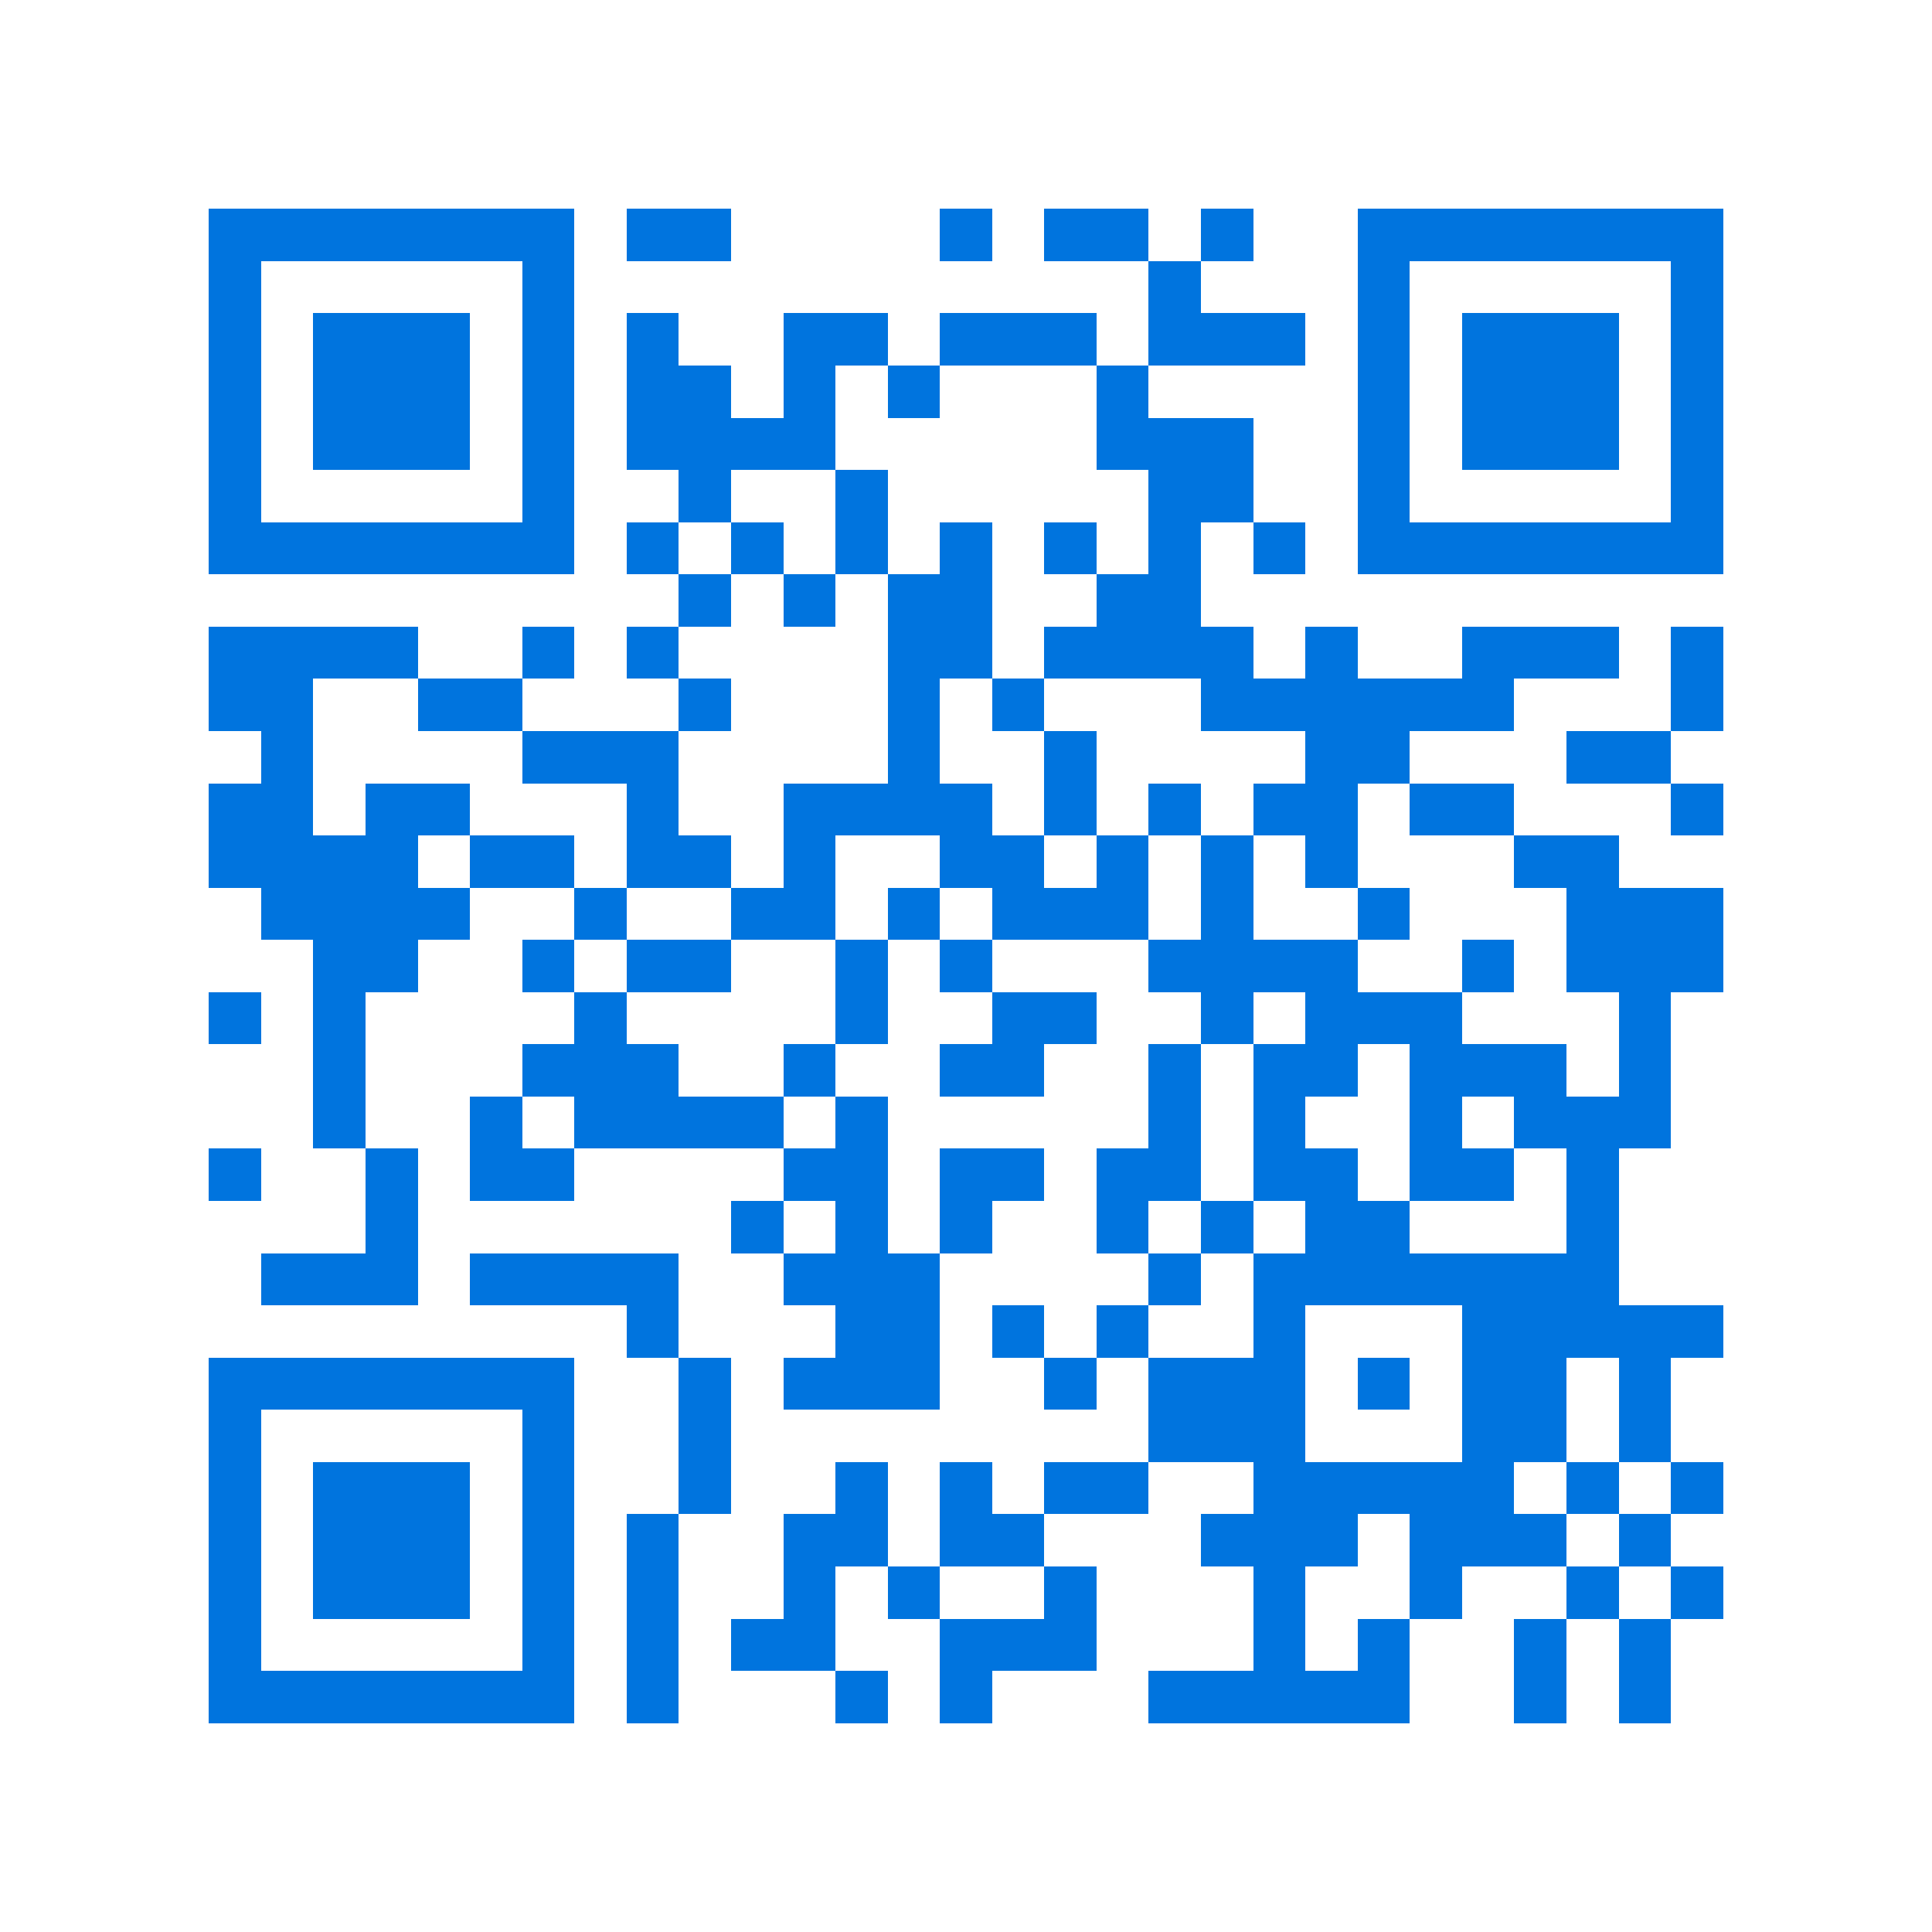 <svg xmlns="http://www.w3.org/2000/svg" viewBox="0 0 37 37" shape-rendering="crispEdges"><path fill="#ffffff" d="M0 0h37v37H0z"/><path stroke="#0074de" d="M4 4.5h7m1 0h2m4 0h1m1 0h2m1 0h1m2 0h7M4 5.5h1m5 0h1m11 0h1m3 0h1m5 0h1M4 6.5h1m1 0h3m1 0h1m1 0h1m2 0h2m1 0h3m1 0h3m1 0h1m1 0h3m1 0h1M4 7.5h1m1 0h3m1 0h1m1 0h2m1 0h1m1 0h1m3 0h1m4 0h1m1 0h3m1 0h1M4 8.5h1m1 0h3m1 0h1m1 0h4m5 0h3m2 0h1m1 0h3m1 0h1M4 9.5h1m5 0h1m2 0h1m2 0h1m5 0h2m2 0h1m5 0h1M4 10.5h7m1 0h1m1 0h1m1 0h1m1 0h1m1 0h1m1 0h1m1 0h1m1 0h7M13 11.5h1m1 0h1m1 0h2m2 0h2M4 12.5h4m2 0h1m1 0h1m4 0h2m1 0h4m1 0h1m2 0h3m1 0h1M4 13.5h2m2 0h2m3 0h1m3 0h1m1 0h1m3 0h6m3 0h1M5 14.5h1m4 0h3m4 0h1m2 0h1m4 0h2m3 0h2M4 15.5h2m1 0h2m3 0h1m2 0h4m1 0h1m1 0h1m1 0h2m1 0h2m3 0h1M4 16.5h4m1 0h2m1 0h2m1 0h1m2 0h2m1 0h1m1 0h1m1 0h1m3 0h2M5 17.5h4m2 0h1m2 0h2m1 0h1m1 0h3m1 0h1m2 0h1m3 0h3M6 18.5h2m2 0h1m1 0h2m2 0h1m1 0h1m3 0h4m2 0h1m1 0h3M4 19.5h1m1 0h1m4 0h1m4 0h1m2 0h2m2 0h1m1 0h3m3 0h1M6 20.5h1m3 0h3m2 0h1m2 0h2m2 0h1m1 0h2m1 0h3m1 0h1M6 21.5h1m2 0h1m1 0h4m1 0h1m5 0h1m1 0h1m2 0h1m1 0h3M4 22.5h1m2 0h1m1 0h2m4 0h2m1 0h2m1 0h2m1 0h2m1 0h2m1 0h1M7 23.5h1m6 0h1m1 0h1m1 0h1m2 0h1m1 0h1m1 0h2m3 0h1M5 24.5h3m1 0h4m2 0h3m4 0h1m1 0h7M12 25.5h1m3 0h2m1 0h1m1 0h1m2 0h1m3 0h5M4 26.5h7m2 0h1m1 0h3m2 0h1m1 0h3m1 0h1m1 0h2m1 0h1M4 27.5h1m5 0h1m2 0h1m8 0h3m3 0h2m1 0h1M4 28.5h1m1 0h3m1 0h1m2 0h1m2 0h1m1 0h1m1 0h2m2 0h5m1 0h1m1 0h1M4 29.5h1m1 0h3m1 0h1m1 0h1m2 0h2m1 0h2m3 0h3m1 0h3m1 0h1M4 30.5h1m1 0h3m1 0h1m1 0h1m2 0h1m1 0h1m2 0h1m3 0h1m2 0h1m2 0h1m1 0h1M4 31.5h1m5 0h1m1 0h1m1 0h2m2 0h3m3 0h1m1 0h1m2 0h1m1 0h1M4 32.5h7m1 0h1m3 0h1m1 0h1m3 0h5m2 0h1m1 0h1"/></svg>
